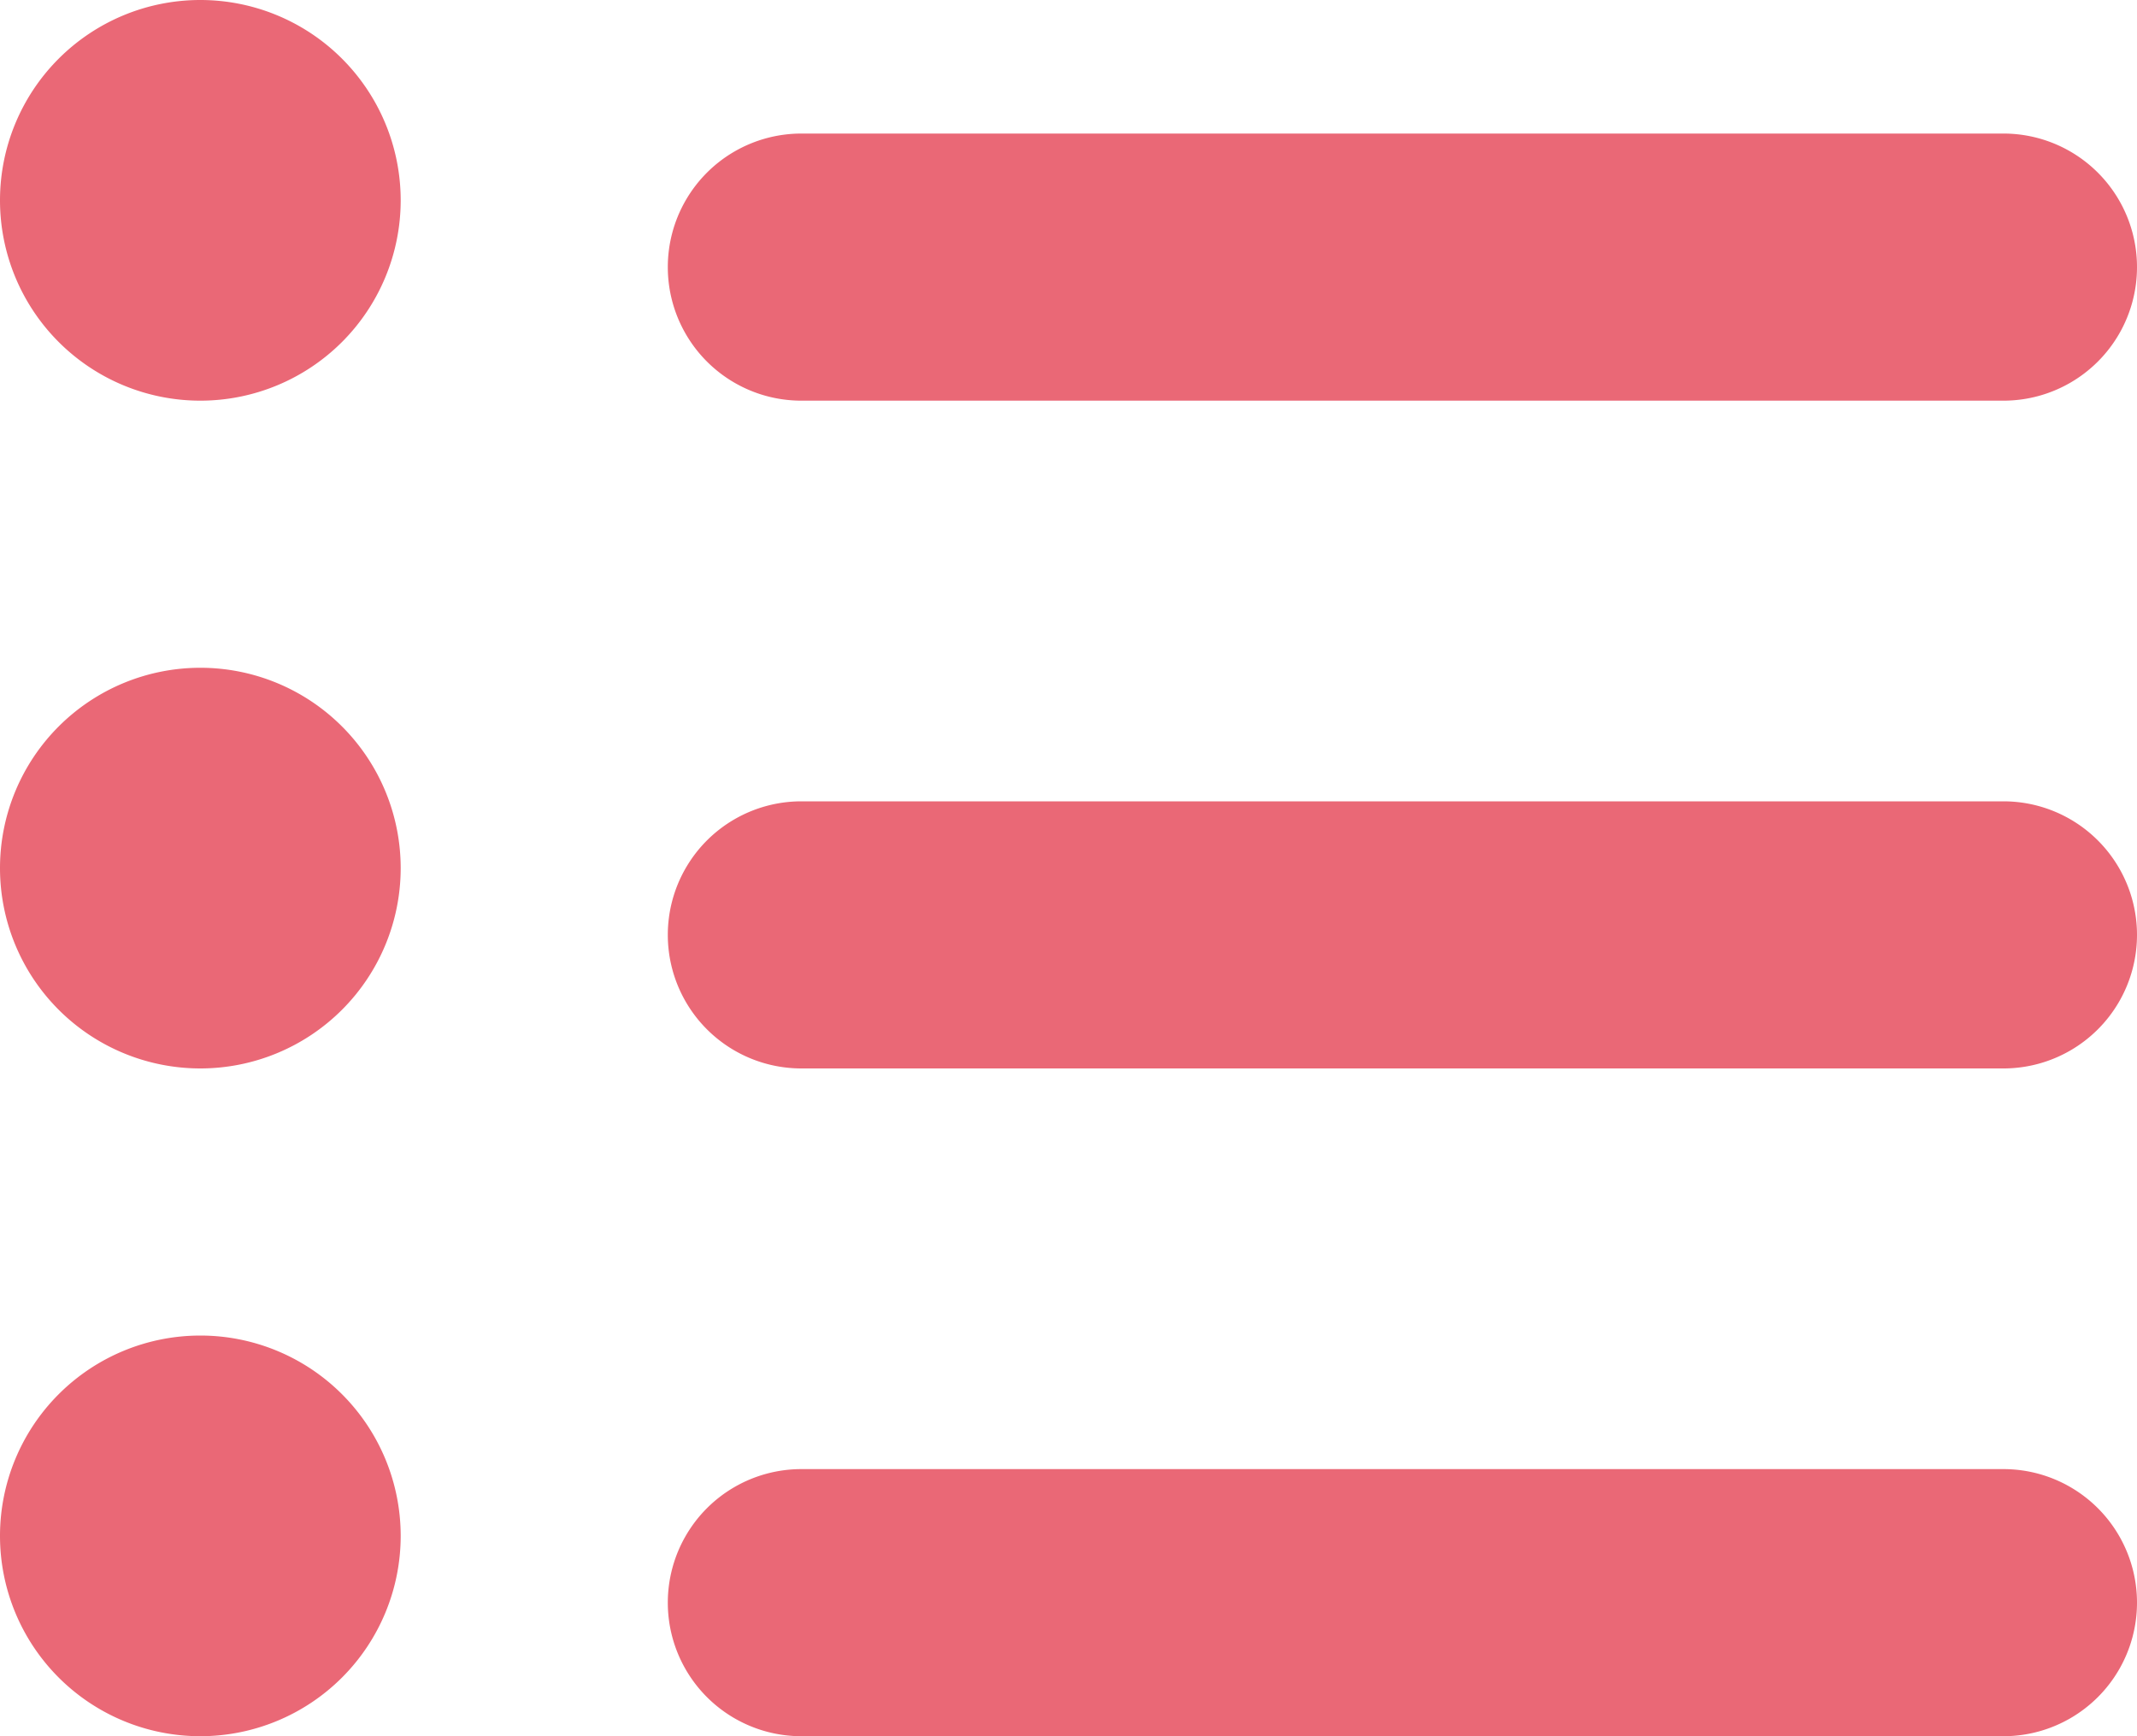 <svg id="グループ_206" data-name="グループ 206" xmlns="http://www.w3.org/2000/svg" xmlns:xlink="http://www.w3.org/1999/xlink" width="16" height="13" viewBox="0 0 16 13">
  <defs>
    <clipPath id="clip-path">
      <rect id="長方形_435" data-name="長方形 435" width="16" height="13" fill="#ea6876"/>
    </clipPath>
  </defs>
  <g id="グループ_205" data-name="グループ 205" clip-path="url(#clip-path)">
    <path id="パス_200" data-name="パス 200" d="M1.5,0A1.5,1.5,0,1,0,3,1.5,1.5,1.5,0,0,0,1.5,0" fill="#ea6876"/>
    <path id="パス_201" data-name="パス 201" d="M6,3h9a1,1,0,0,0,0-2H6A1,1,0,0,0,6,3" fill="#ea6876"/>
    <path id="パス_202" data-name="パス 202" d="M1.5,5A1.5,1.5,0,1,0,3,6.5,1.5,1.5,0,0,0,1.5,5" fill="#ea6876"/>
    <path id="パス_203" data-name="パス 203" d="M15,6H6A1,1,0,0,0,6,8h9a1,1,0,0,0,0-2" fill="#ea6876"/>
    <path id="パス_204" data-name="パス 204" d="M1.5,10A1.5,1.5,0,1,0,3,11.5,1.5,1.5,0,0,0,1.5,10" fill="#ea6876"/>
    <path id="パス_205" data-name="パス 205" d="M15,11H6a1,1,0,0,0,0,2h9a1,1,0,0,0,0-2" fill="#ea6876"/>
  </g>
</svg>
